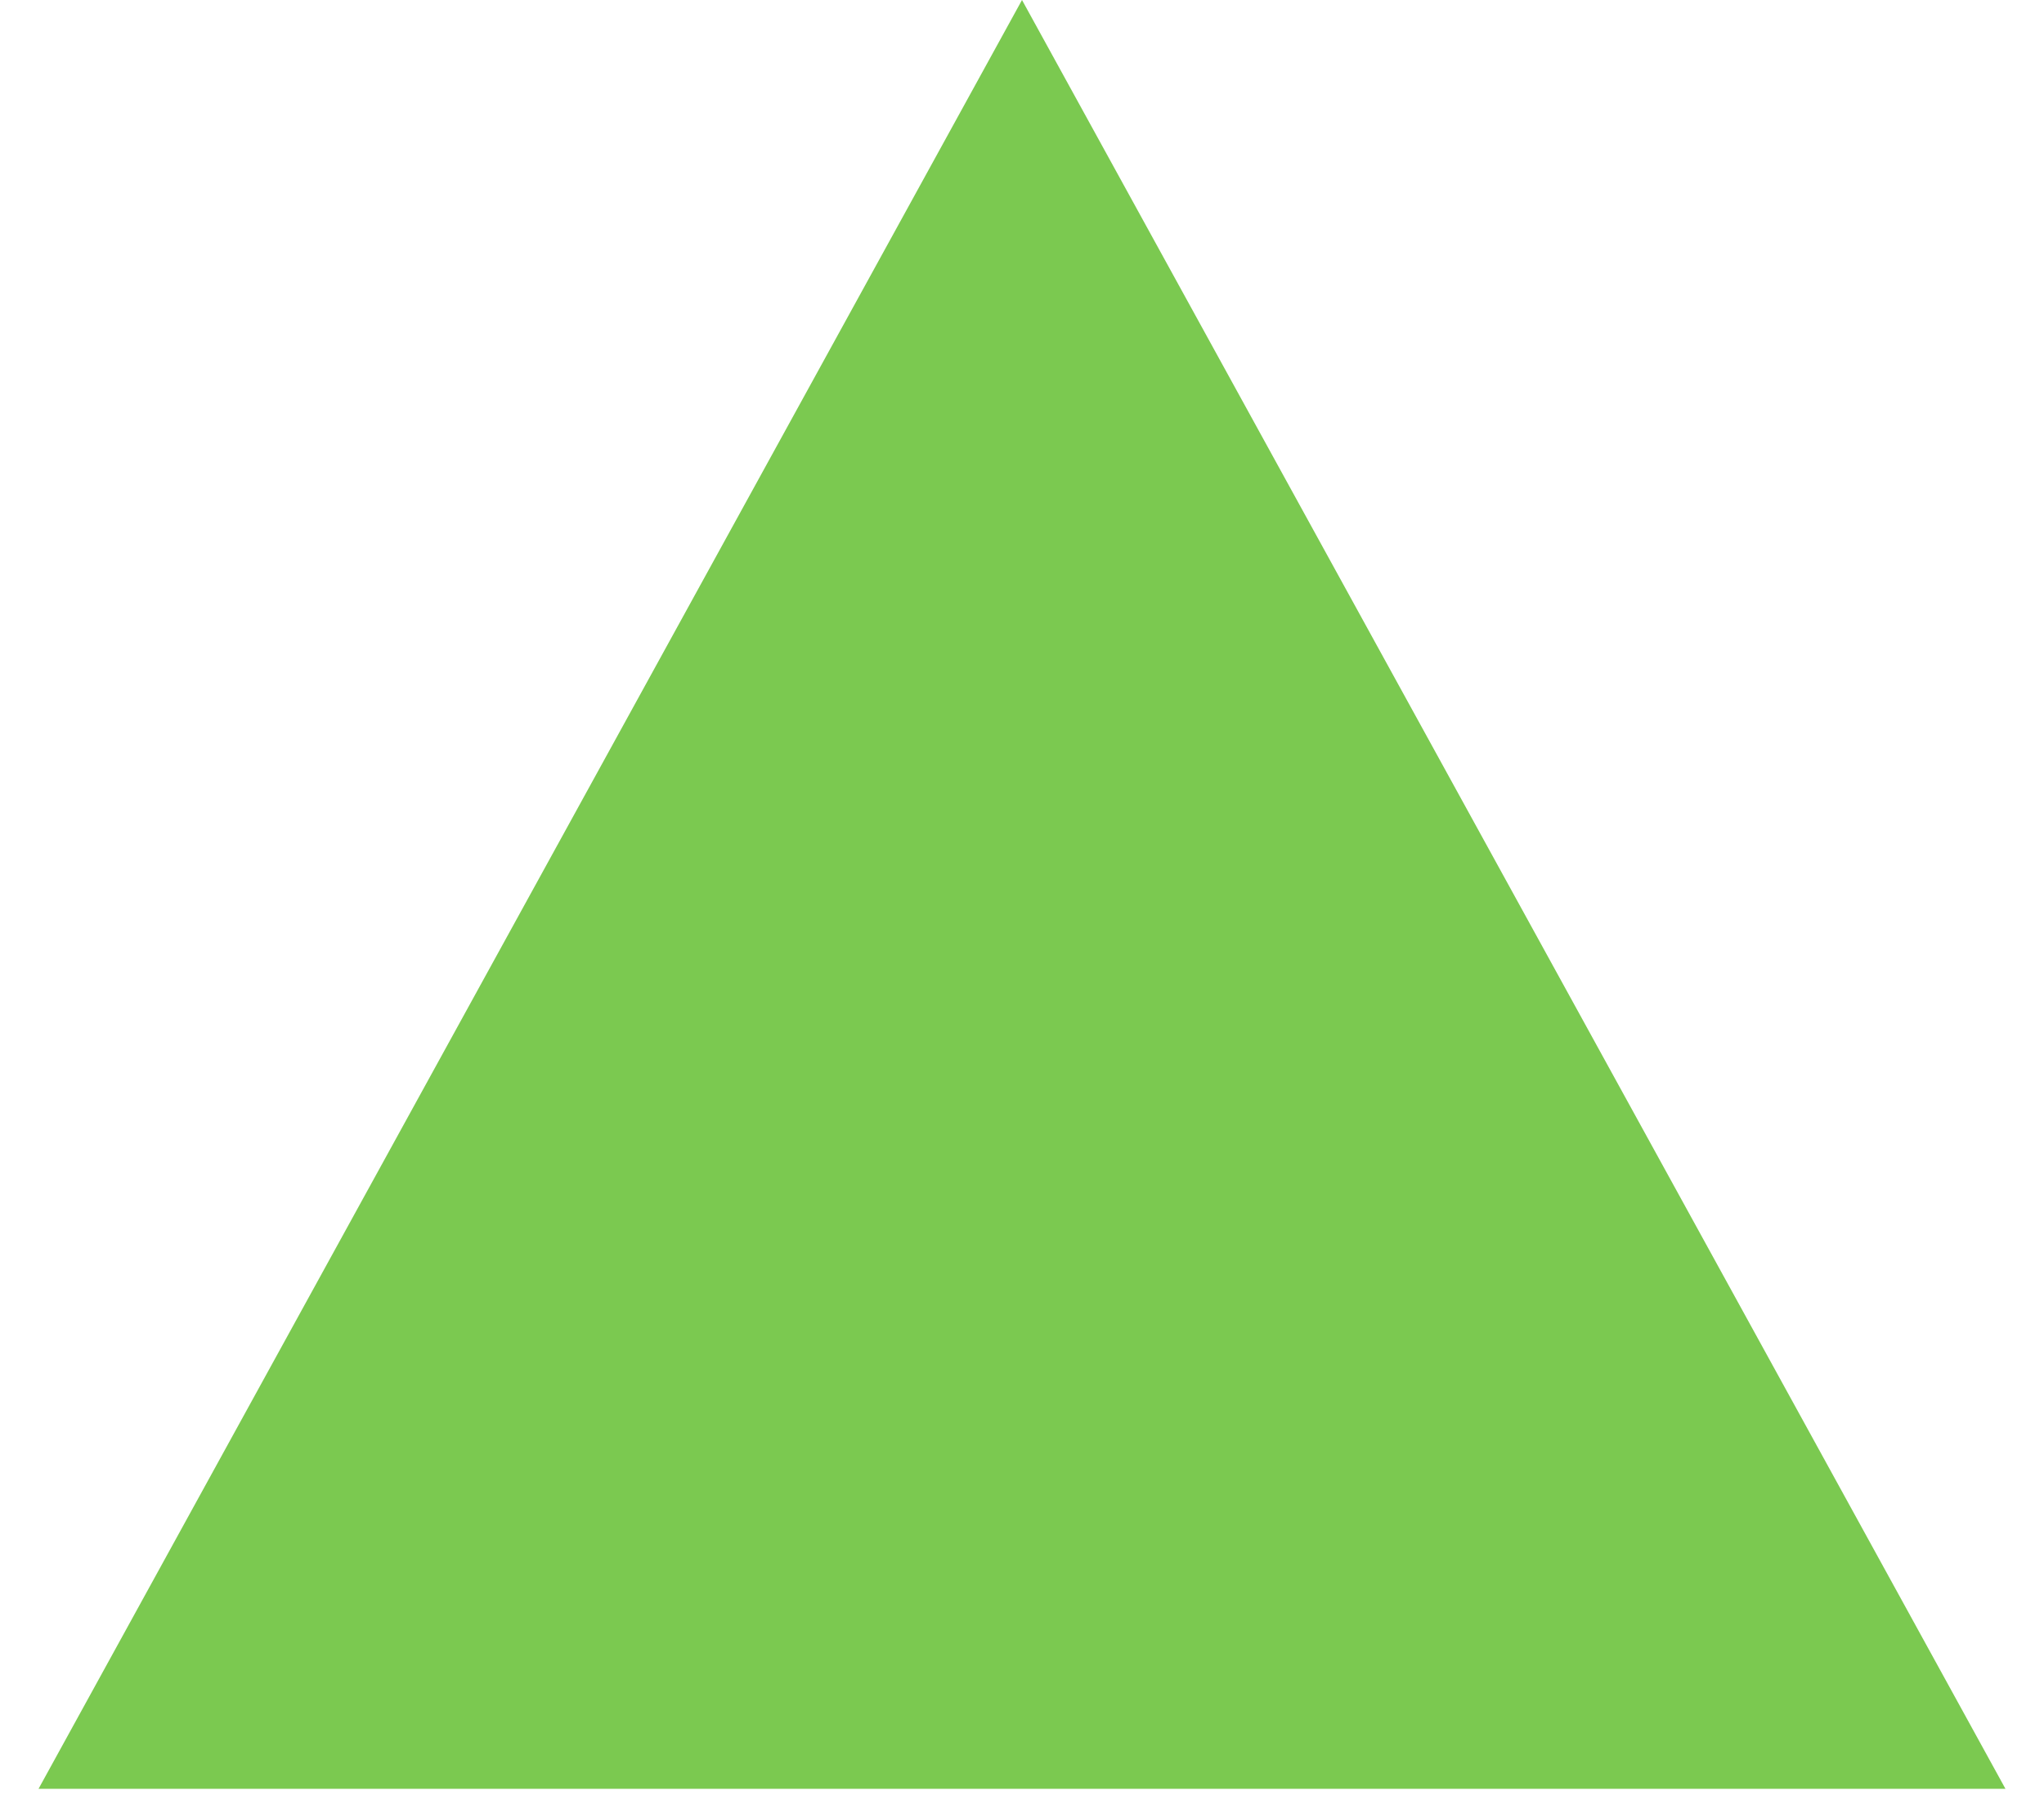 <?xml version="1.0" encoding="UTF-8"?> <svg xmlns="http://www.w3.org/2000/svg" width="36" height="32" viewBox="0 0 36 32" fill="none"> <path d="M18 0L35.321 31.5H0.679L18 0Z" fill="#7BC950"></path> </svg> 